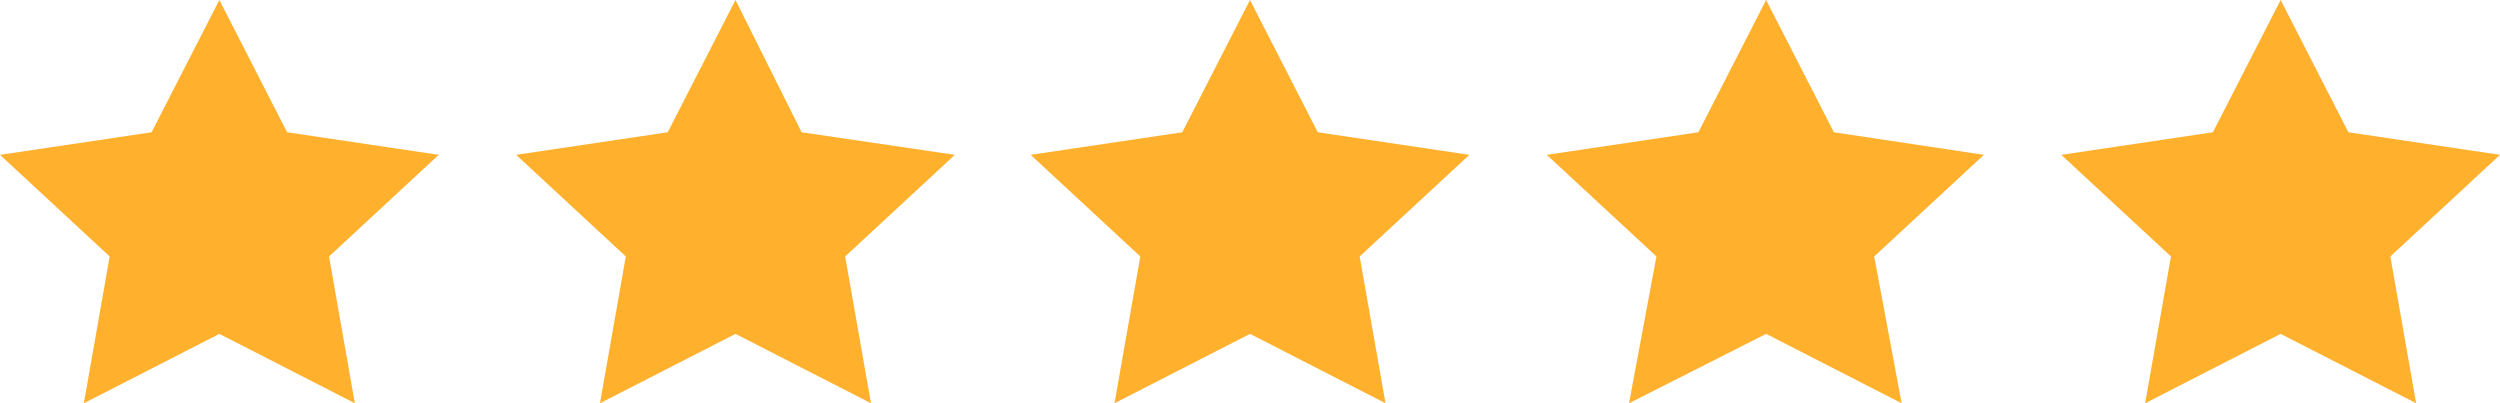 <?xml version="1.0" encoding="UTF-8"?> <svg xmlns="http://www.w3.org/2000/svg" xmlns:xlink="http://www.w3.org/1999/xlink" version="1.1" id="Layer_1" x="0px" y="0px" viewBox="0 0 155 25" style="enable-background:new 0 0 155 25;" xml:space="preserve"> <style type="text/css"> .st0{fill:#FFB02D;} </style> <polygon class="st0" points="13.6,0 17.8,8.2 27.2,9.6 20.4,15.9 22,25 13.6,20.7 5.2,25 6.8,15.9 0,9.6 9.4,8.2 "></polygon> <polygon class="st0" points="45.6,0 49.7,8.2 59.2,9.6 52.4,15.9 54,25 45.6,20.7 37.2,25 38.8,15.9 32,9.6 41.4,8.2 "></polygon> <polygon class="st0" points="109.5,0 113.7,8.2 123,9.6 116.2,15.9 117.9,25 109.5,20.7 101,25 102.7,15.9 95.9,9.6 105.3,8.2 "></polygon> <polygon class="st0" points="141.4,0 145.6,8.2 155,9.6 148.2,15.9 149.8,25 141.4,20.7 133,25 134.6,15.9 127.8,9.6 137.2,8.2 "></polygon> <polygon class="st0" points="77.5,0 81.7,8.2 91.1,9.6 84.3,15.9 85.9,25 77.5,20.7 69.1,25 70.7,15.9 63.9,9.6 73.3,8.2 "></polygon> </svg> 